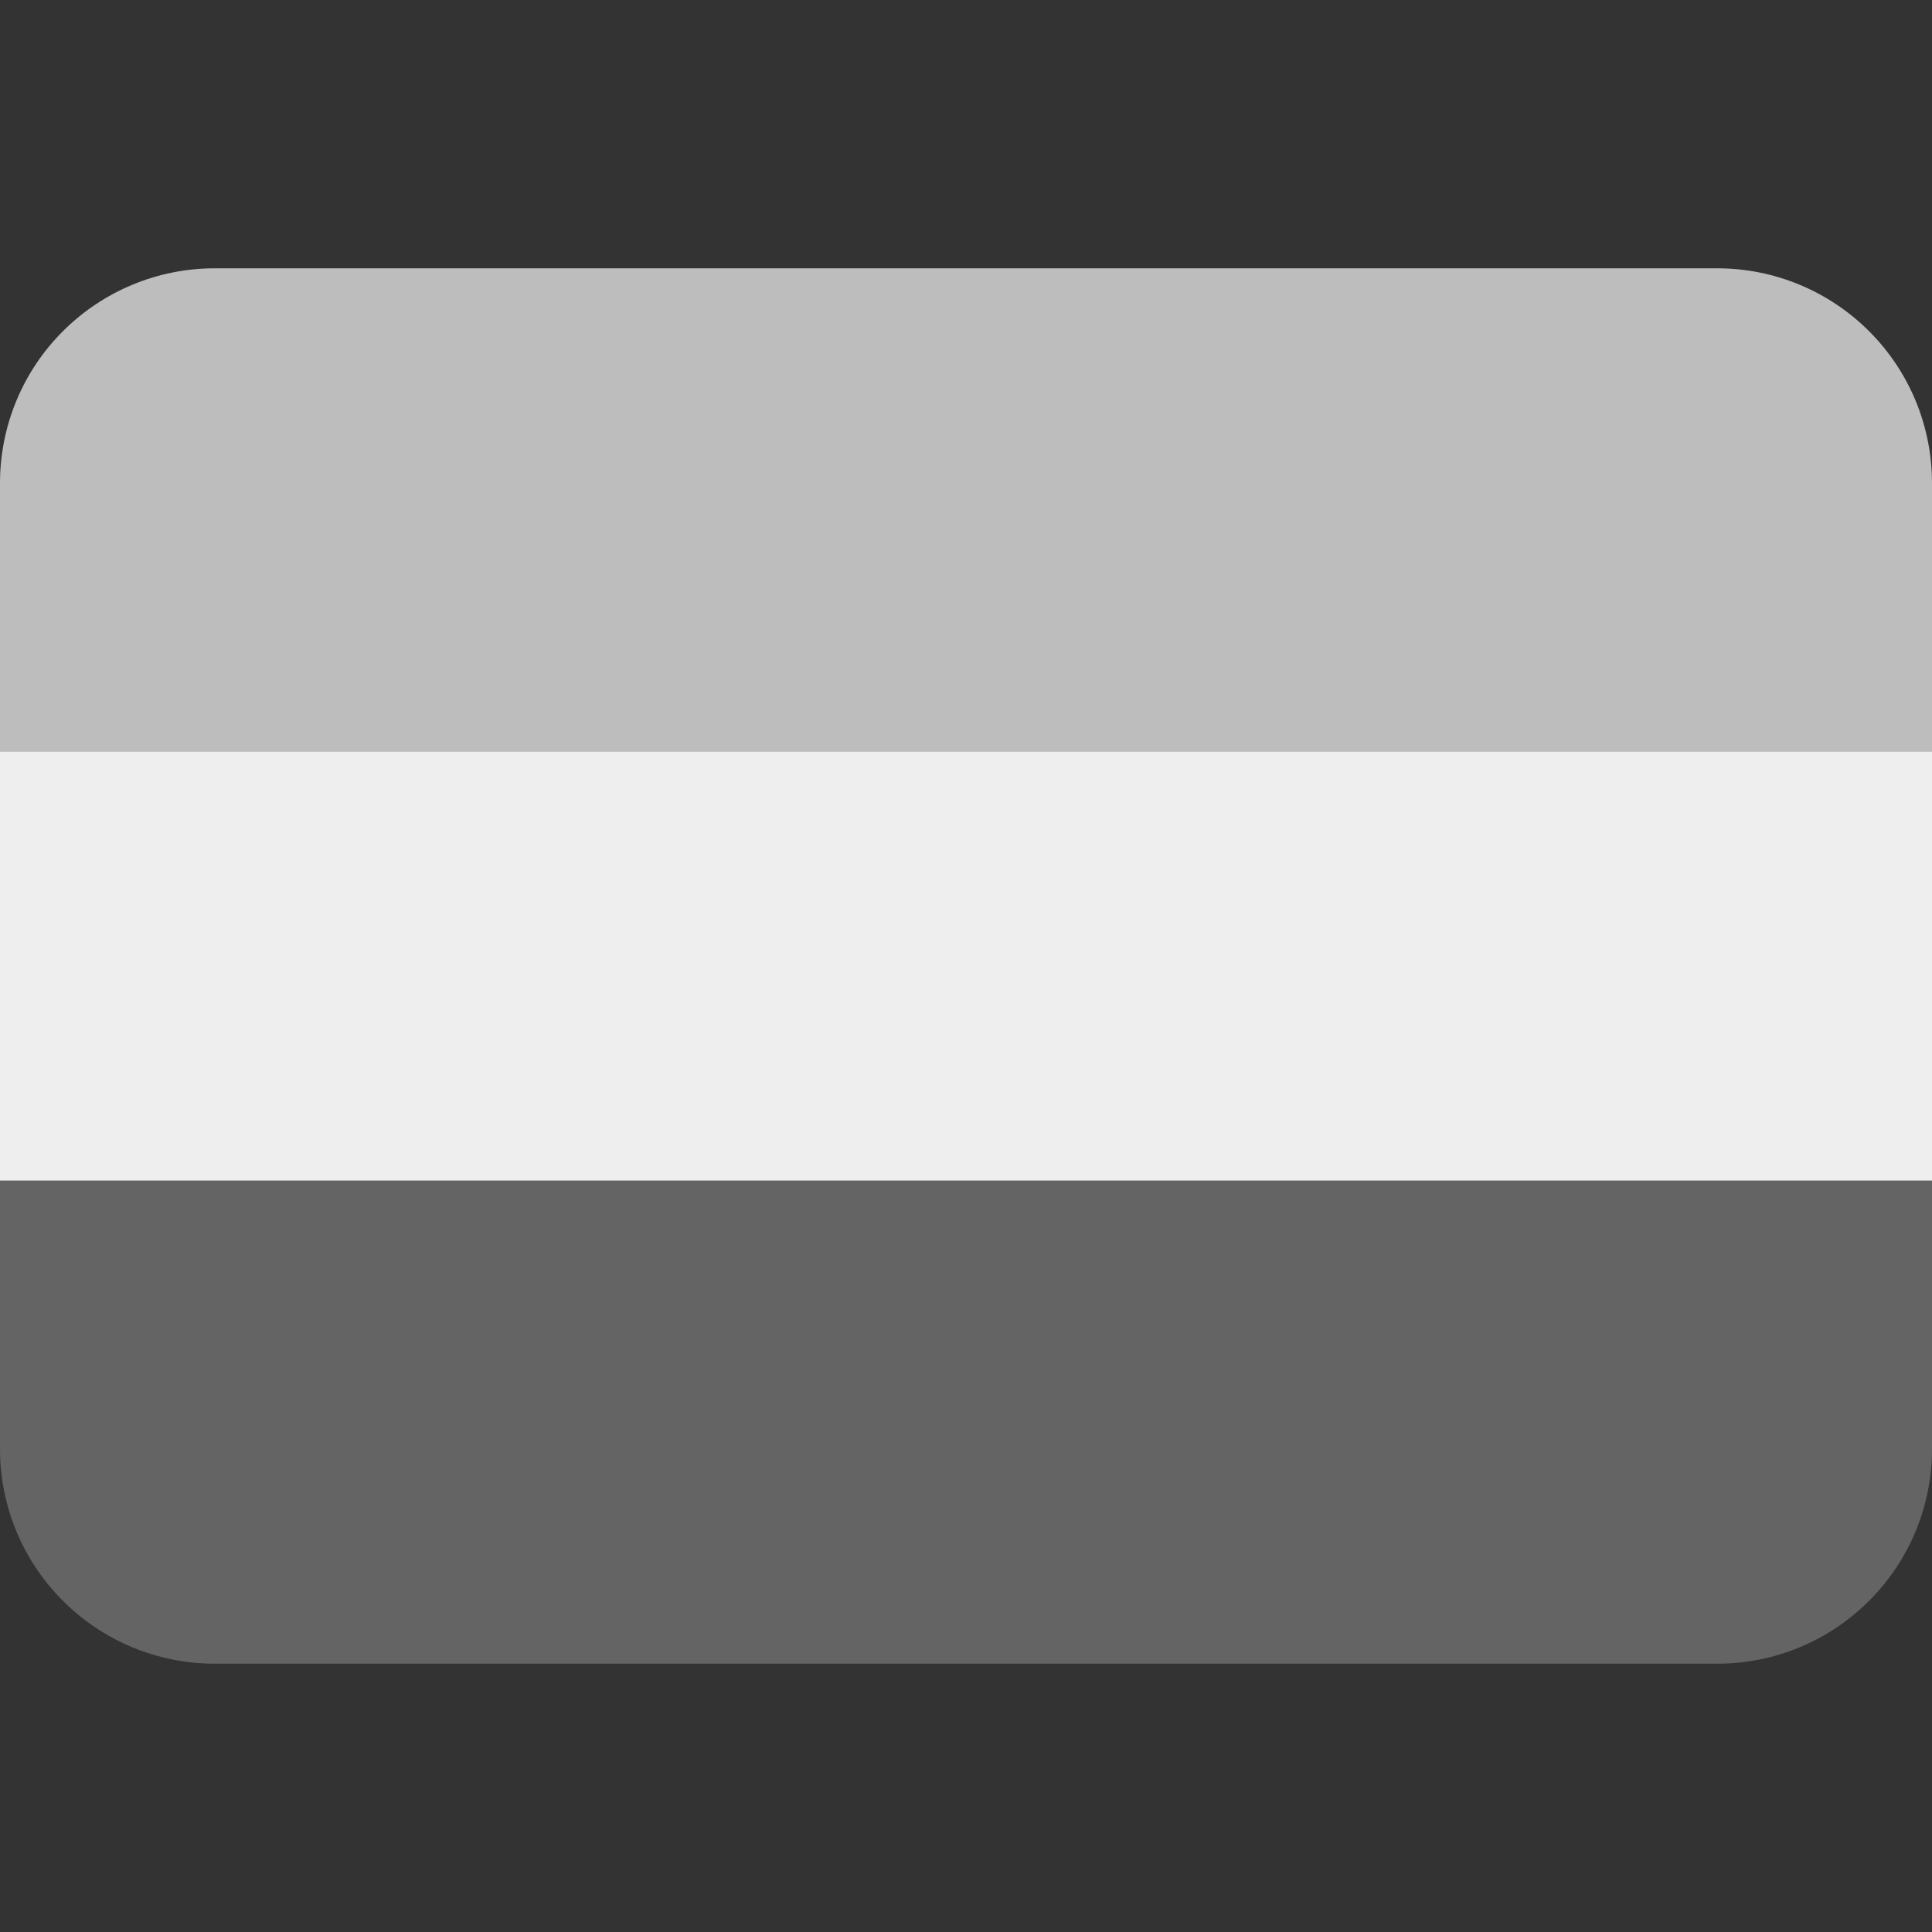 <svg width="16" height="16" viewBox="0 0 16 16" fill="none" xmlns="http://www.w3.org/2000/svg">
<rect x="0" y="0" width="16" height="16" fill="#333333" stroke="none"/>
<g clip-path="url(#clip0_96_78)">
<path d="M0 6.222H16V9.778H0V6.222Z" fill="#EEEEEE"/>
<path d="M14.222 2.222H1.778C1.306 2.222 0.854 2.41 0.521 2.743C0.187 3.076 0 3.529 0 4L0 6.222H16V4C16 3.529 15.813 3.076 15.479 2.743C15.146 2.41 14.694 2.222 14.222 2.222Z" fill="#BDBDBD"/>
<path d="M1.778 13.778H14.222C14.694 13.778 15.146 13.591 15.479 13.257C15.813 12.924 16 12.472 16 12V9.778H0V12C0 12.472 0.187 12.924 0.521 13.257C0.854 13.591 1.306 13.778 1.778 13.778Z" fill="#646464"/>
</g>
<defs>
<clipPath id="clip0_96_78">
<rect width="16" height="16" fill="white"/>
</clipPath>
</defs>
</svg>
